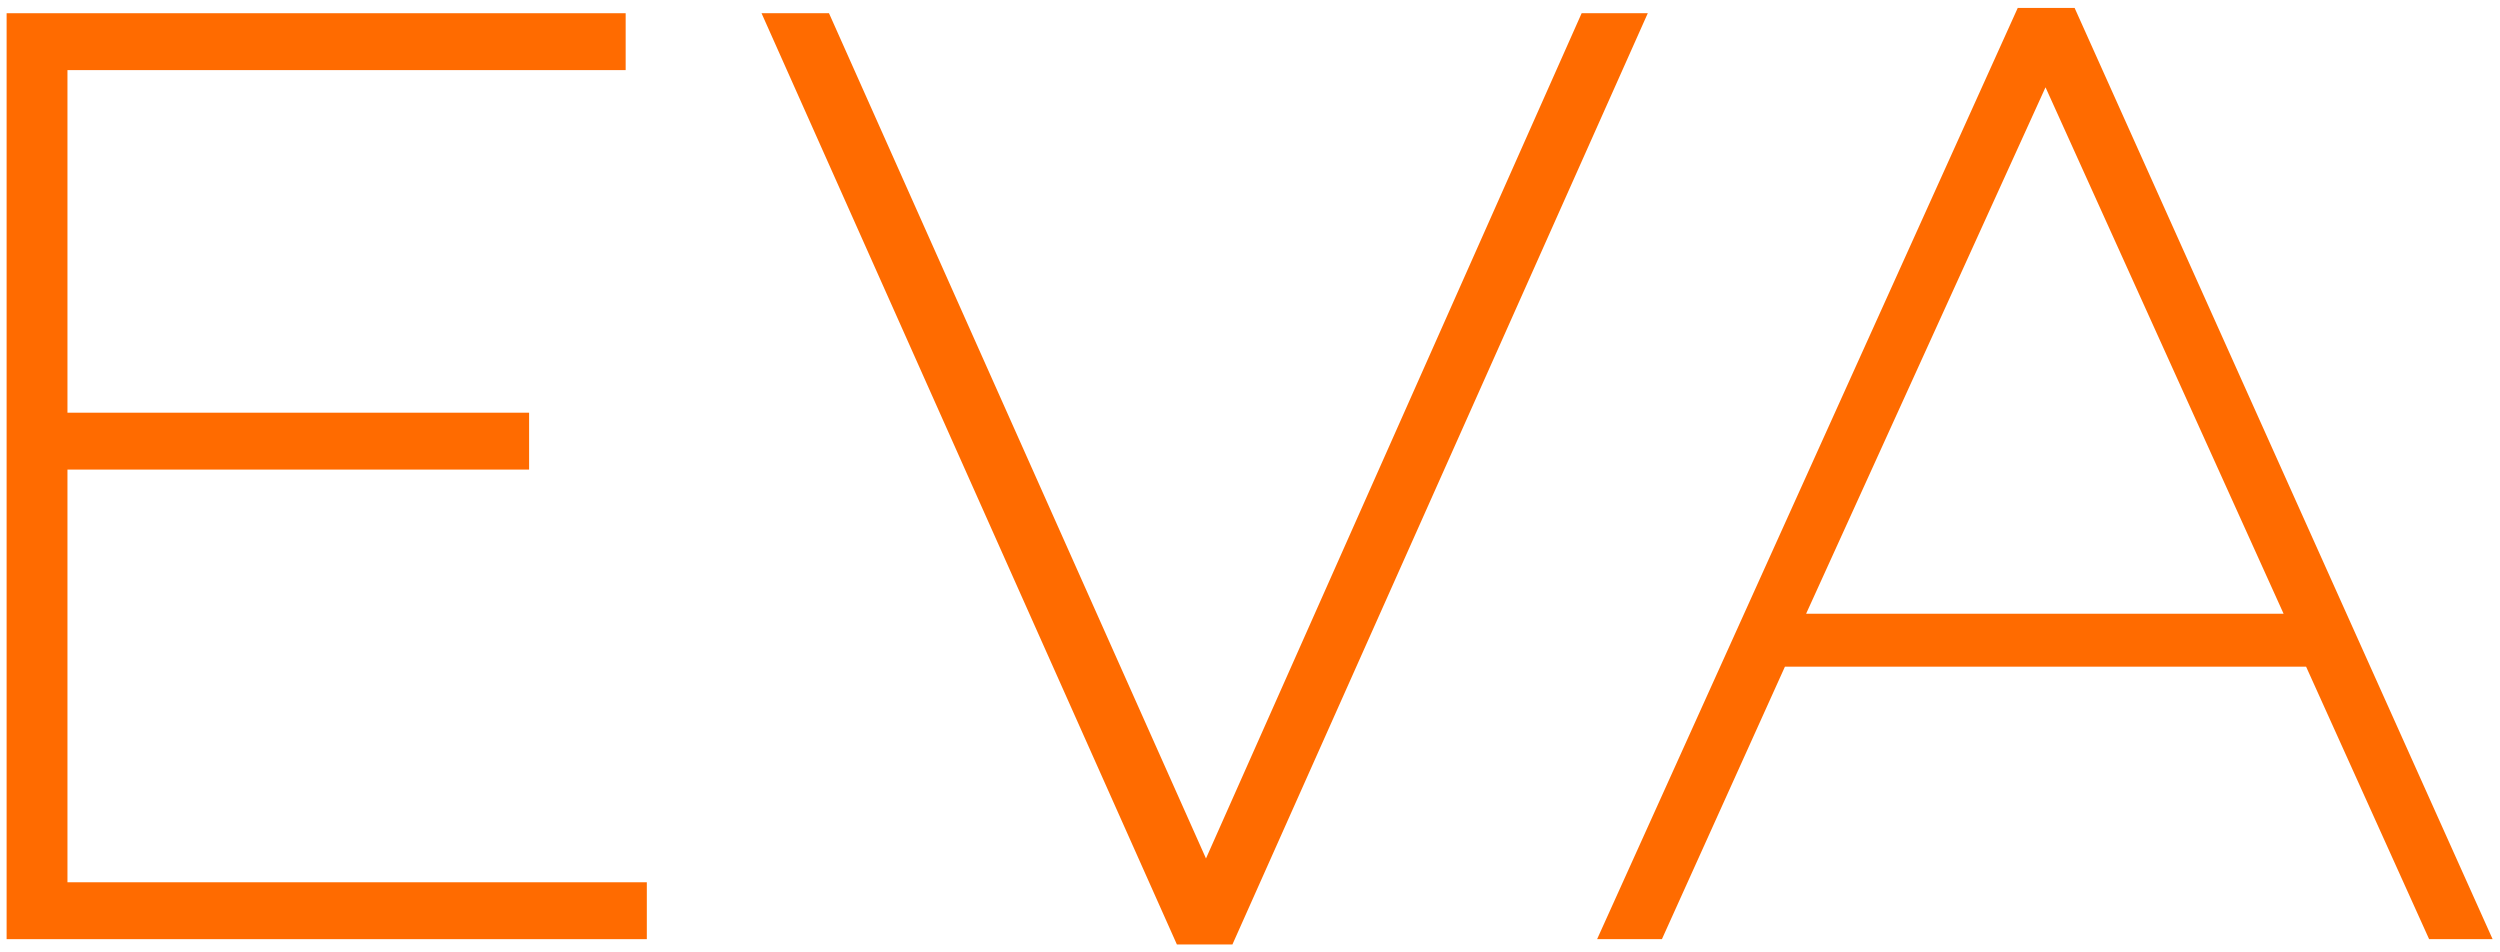 <?xml version="1.0" encoding="UTF-8"?> <svg xmlns="http://www.w3.org/2000/svg" width="189" height="72" viewBox="0 0 189 72" fill="none"> <path d="M48.9 71H0.5V1H47.3V5.3H5.1V31.2H40V35.5H5.1V66.7H48.9V71Z" fill="#FF6B00"></path> <path d="M93.172 71.4H88.972L57.572 1H62.672L91.172 64.9L119.572 1H124.572L93.172 71.4Z" fill="#FF6B00"></path> <path d="M125.641 71H120.741L152.541 0.6H156.841L188.441 71H183.641L174.341 50.4H134.941L125.641 71ZM154.641 6.6L136.541 46.4H172.641L154.641 6.6Z" fill="#FF6B00"></path> </svg> 